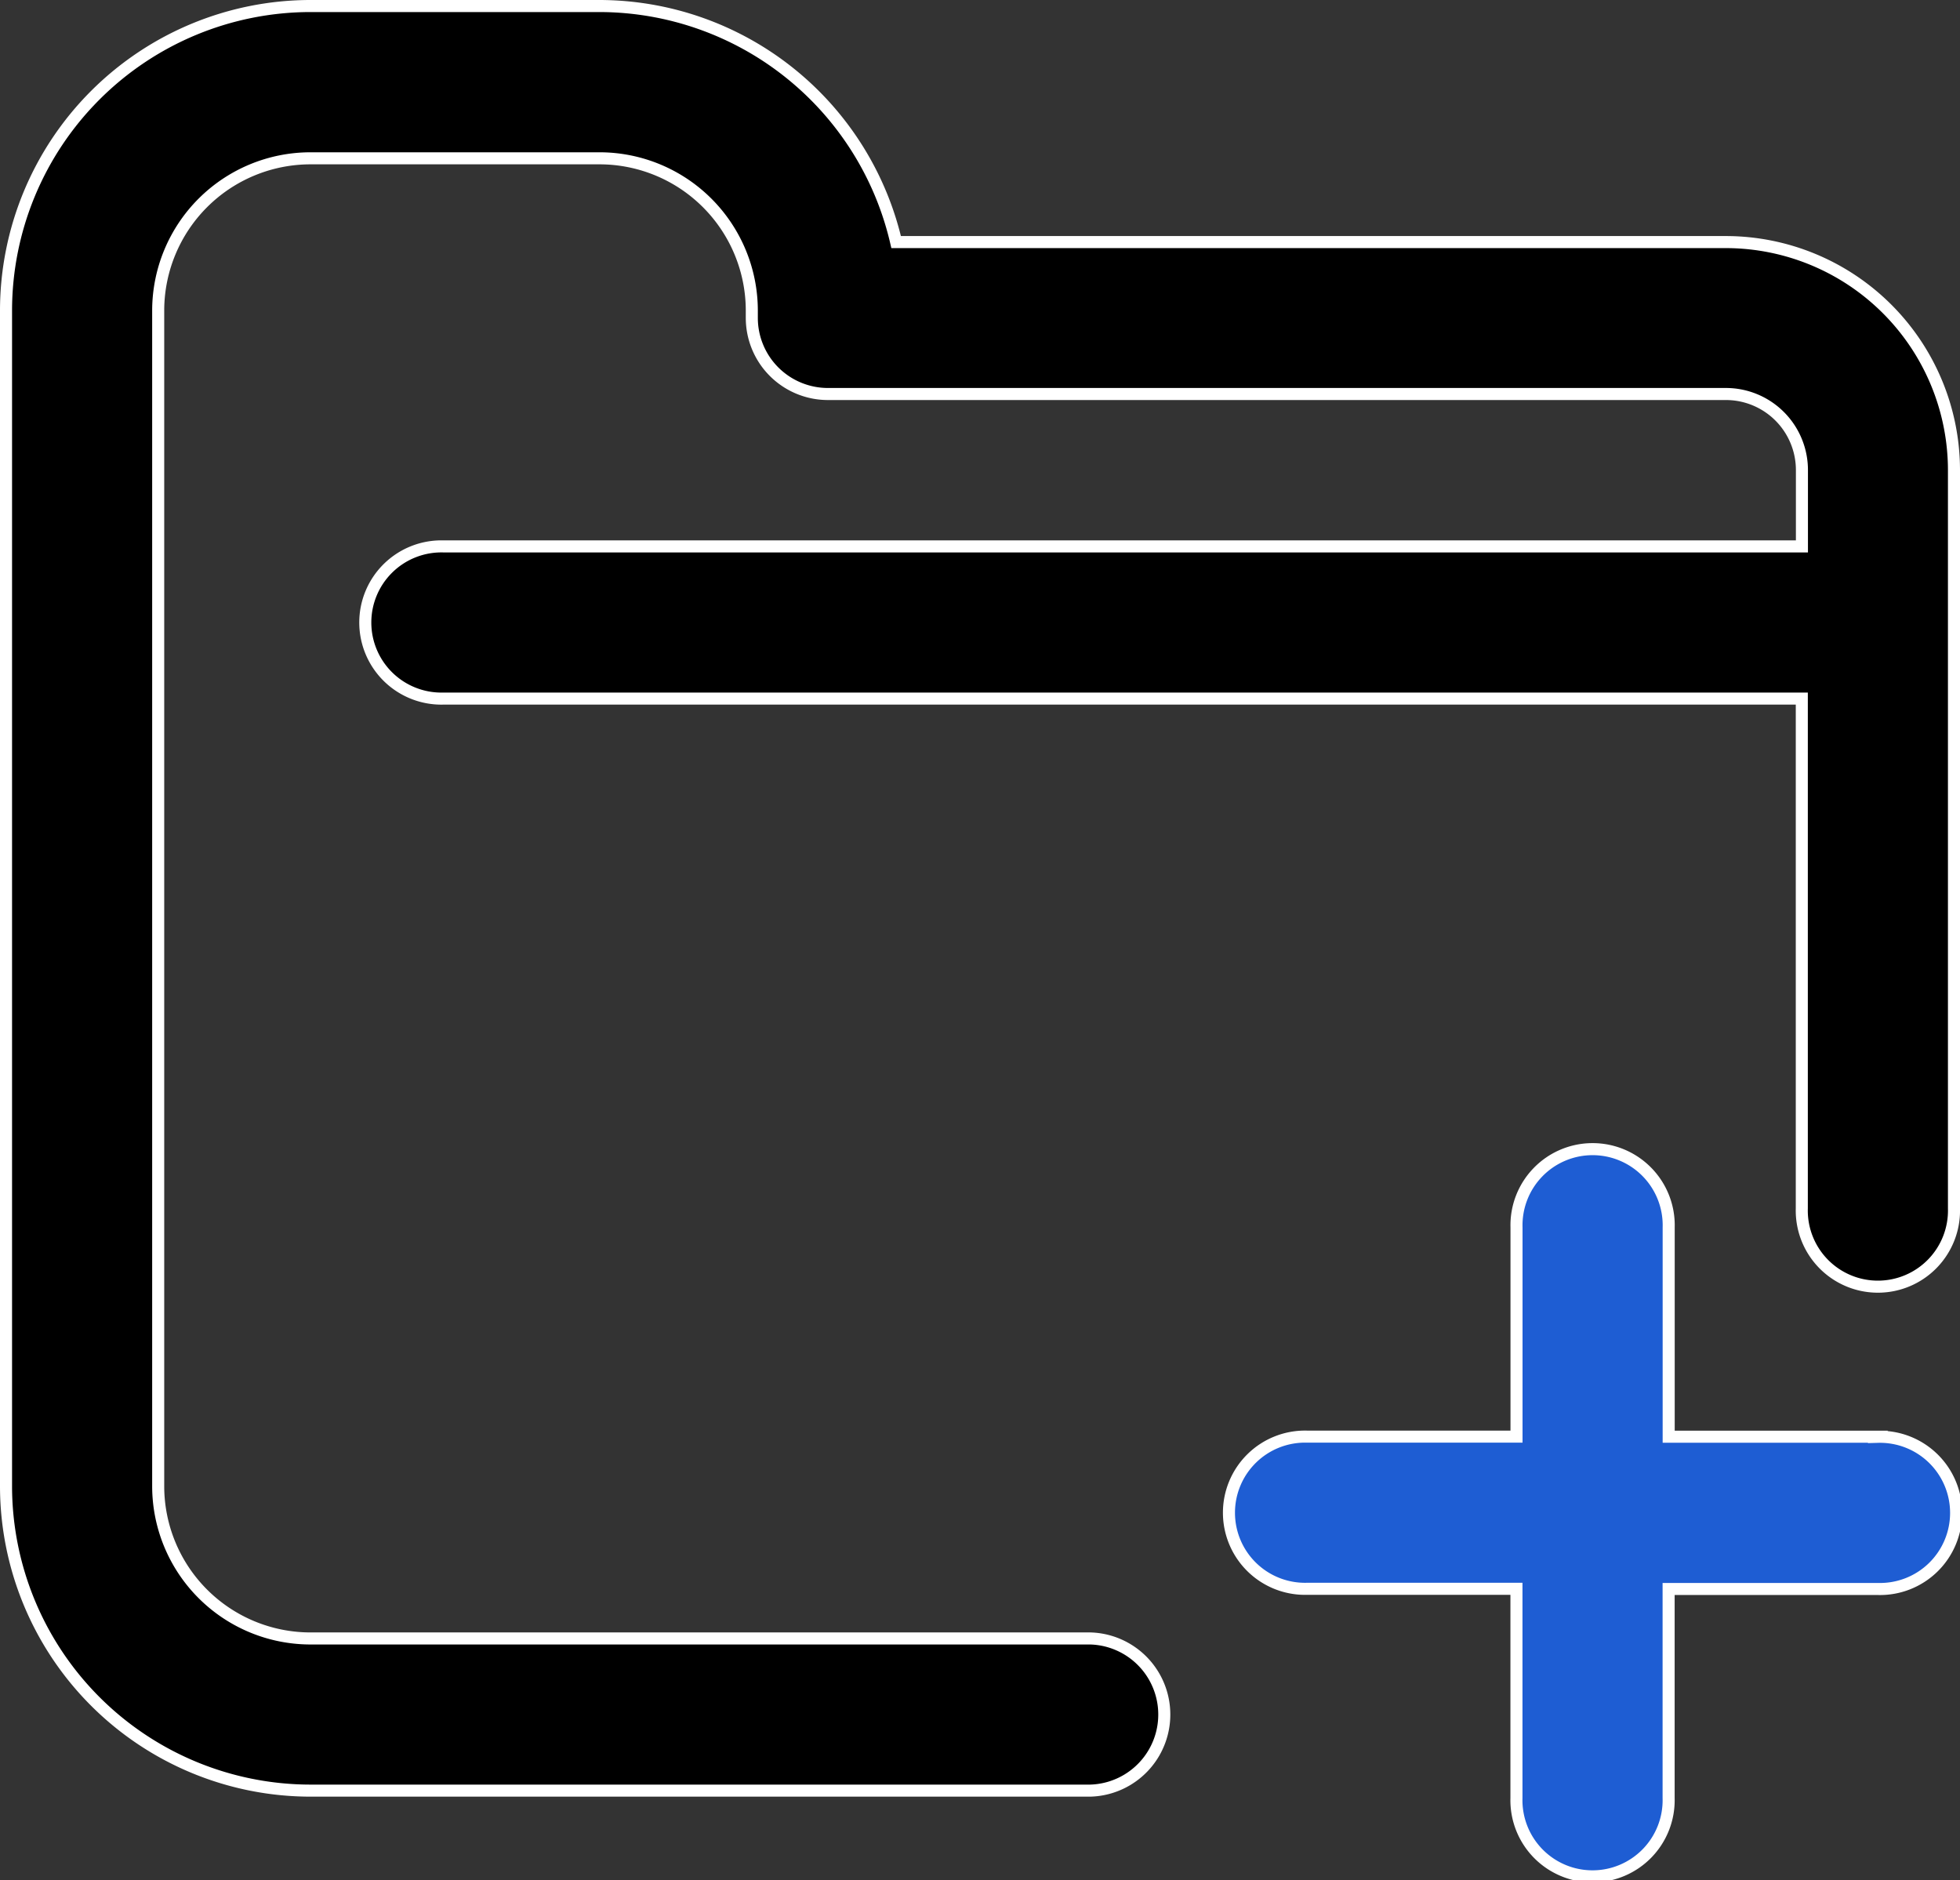 <svg xmlns="http://www.w3.org/2000/svg" width="32.523" height="31.2" viewBox="0 0 32.523 31.2">
  <rect x="0" y="0" width="32.523" height="31.2" fill="#333333" stroke="none"/>
  <g id="Group_149259" data-name="Group 149259" transform="translate(-18.738 -19.4)">
    <path id="add-folder" d="M32.323,7.7V19.952a1.263,1.263,0,1,1-2.525,0v-8.46H7.26a1.263,1.263,0,1,1,0-2.525H29.8V7.7a1.262,1.262,0,0,0-1.262-1.262h-14.9a1.263,1.263,0,0,1-1.263-1.263V5.052A2.528,2.528,0,0,0,9.849,2.527H5.05A2.528,2.528,0,0,0,2.525,5.051v8.393s0,0,0,.007V24.563A2.528,2.528,0,0,0,5.05,27.088H17.992a1.263,1.263,0,0,1,0,2.525H5.05A5.056,5.056,0,0,1,0,24.563v-7.7s0,0,0,0V5.051A5.056,5.056,0,0,1,5.05,0h4.8A5.06,5.06,0,0,1,14.77,3.917H28.536A3.788,3.788,0,0,1,32.323,7.7Z" transform="translate(18.838 19.5)" stroke="#fff" stroke-width="0.2"/>
    <path id="add-folder-2" data-name="add-folder" d="M103.159,58.373H99.687V54.9a1.263,1.263,0,1,0-2.525,0v3.472H93.689a1.263,1.263,0,1,0,0,2.525h3.472V64.37a1.263,1.263,0,1,0,2.525,0V60.9h3.472a1.263,1.263,0,1,0,0-2.525Zm0,0" transform="translate(-53.26 -15.133)" fill="#1e5dd3" stroke="#fff" stroke-width="0.2"/>
  </g>
</svg>
